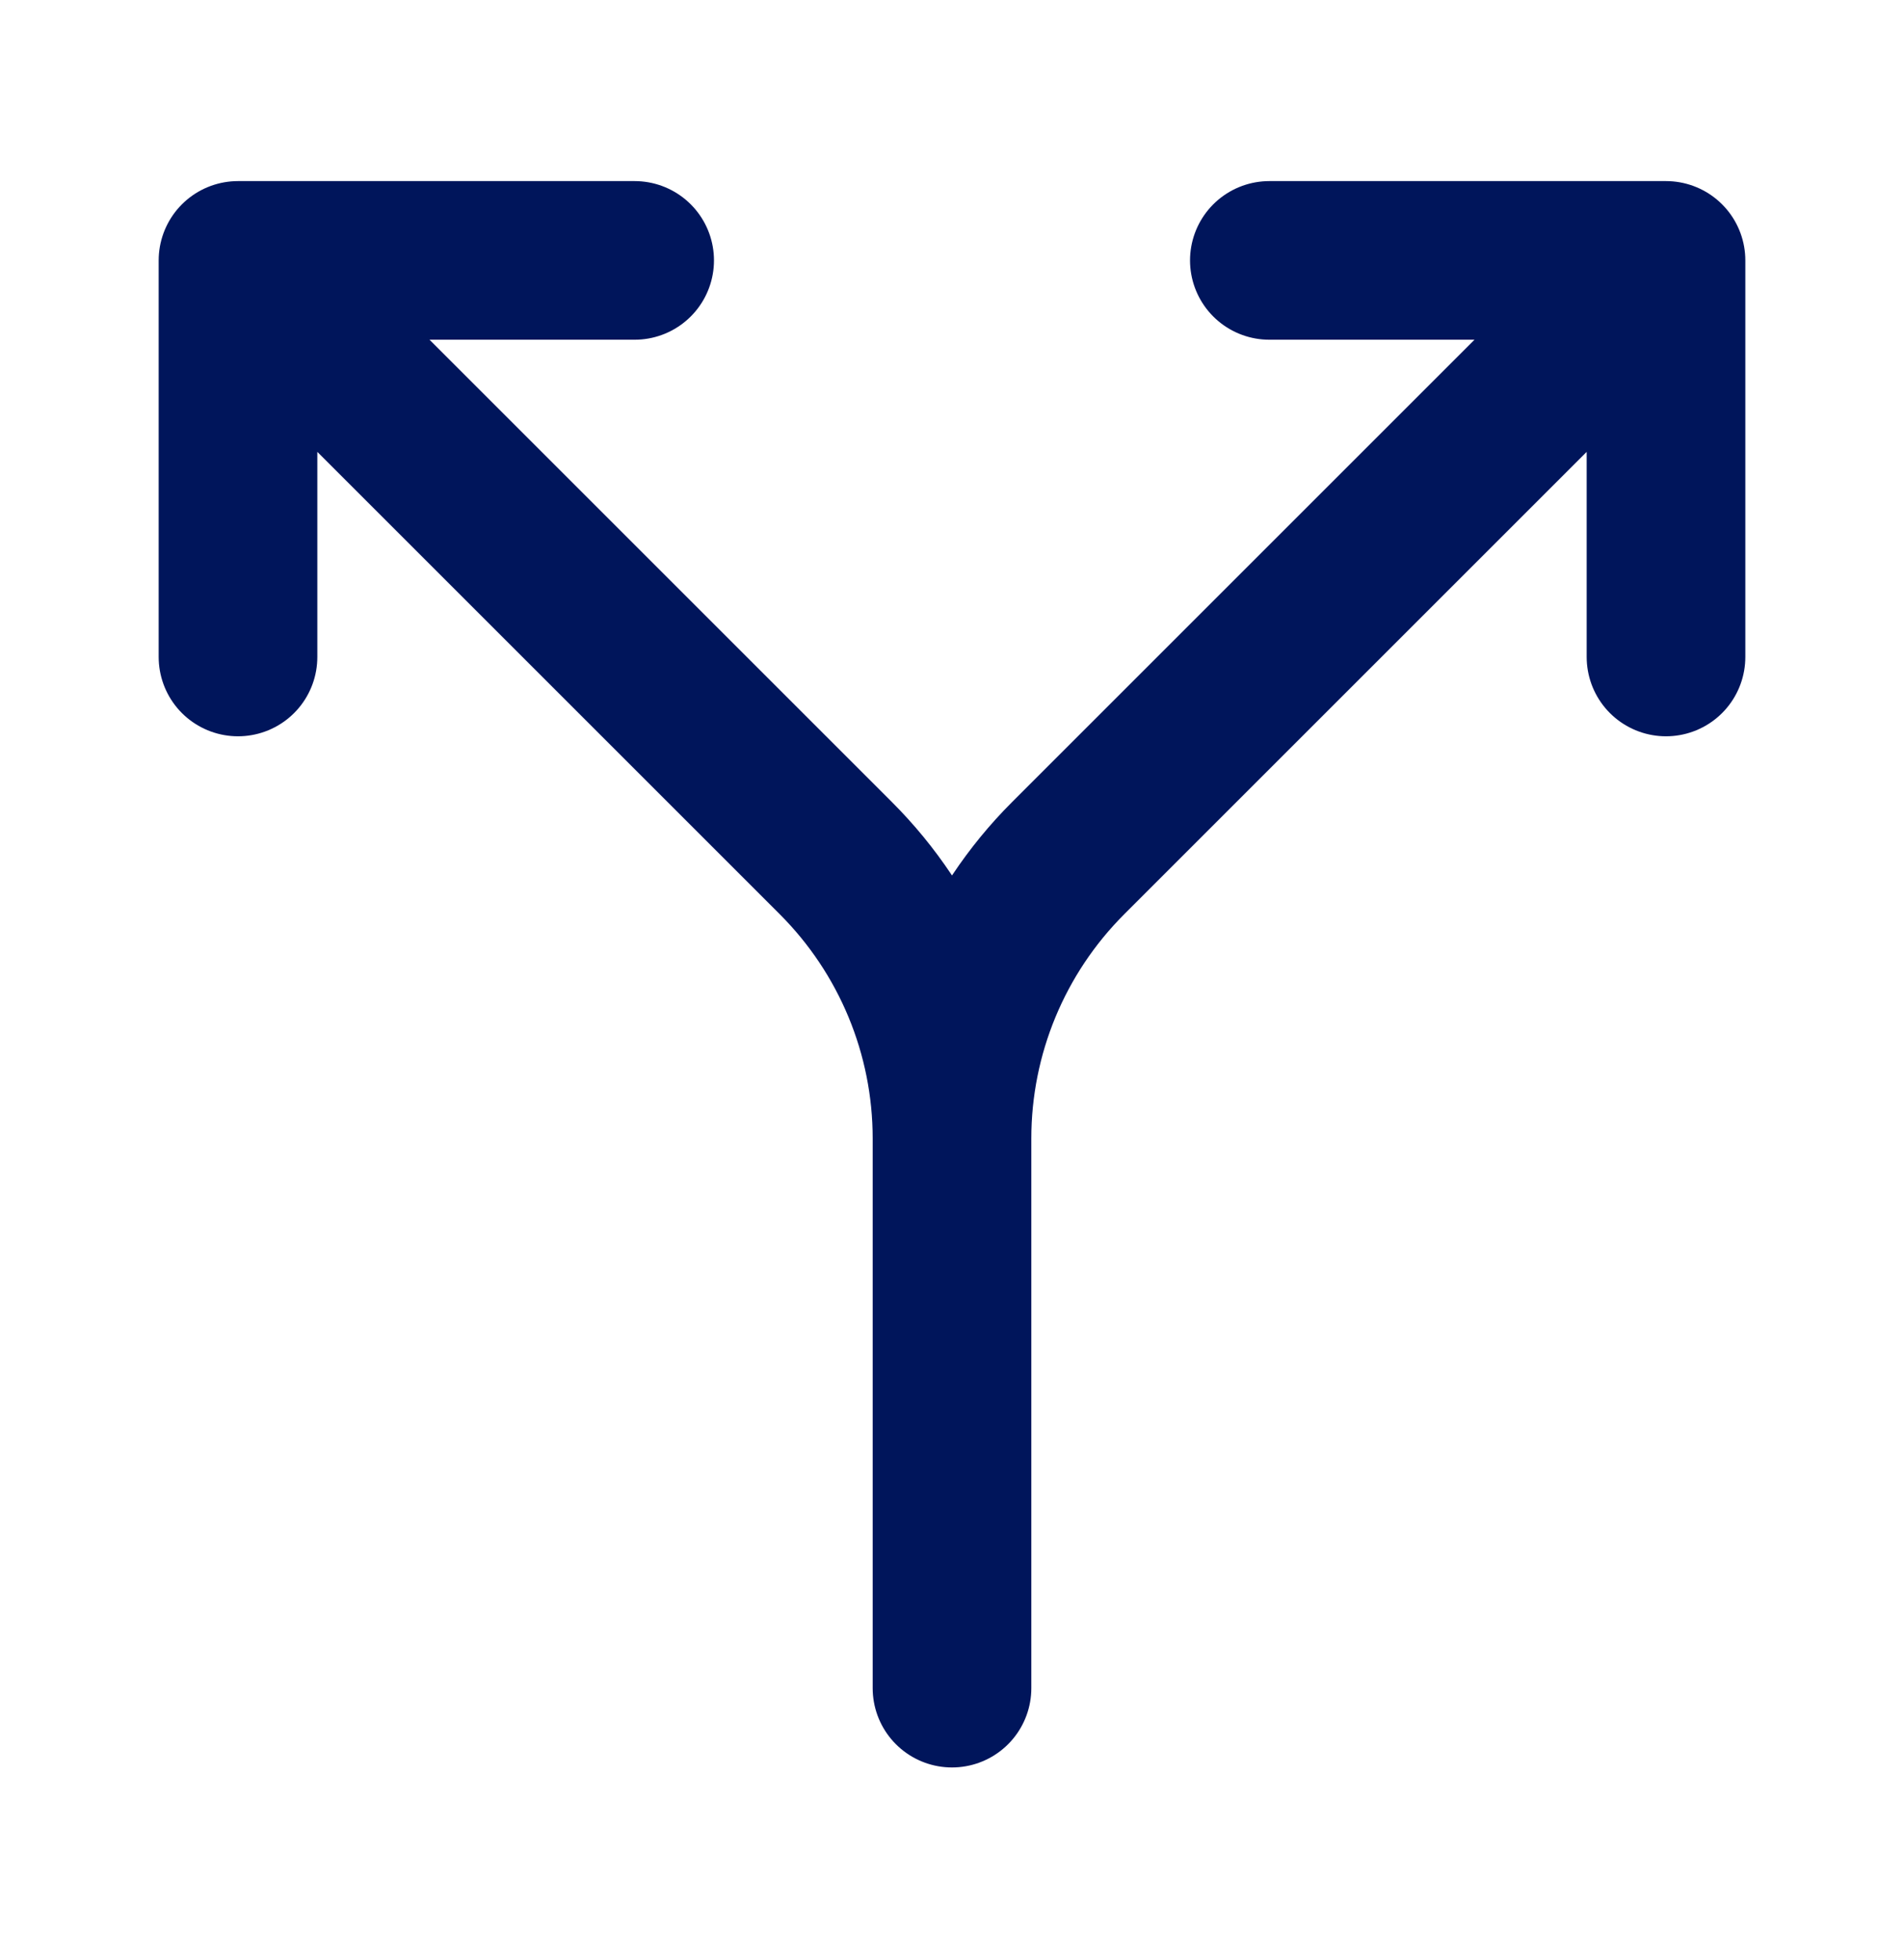 <svg width="34" height="35" viewBox="0 0 34 35" fill="none" xmlns="http://www.w3.org/2000/svg">
<path d="M22.667 4.651H29.75M29.75 4.651V11.734M29.75 4.651L19.074 15.327C17.746 16.655 17 18.455 17 20.333M11.333 4.651H4.25M4.25 4.651V11.734M4.25 4.651L14.926 15.327C16.254 16.655 17 18.455 17 20.333M17 20.333V30.151M17 20.333V21.651" stroke="#00155B" stroke-width="2.833" stroke-linecap="round" stroke-linejoin="round"/>
</svg>
